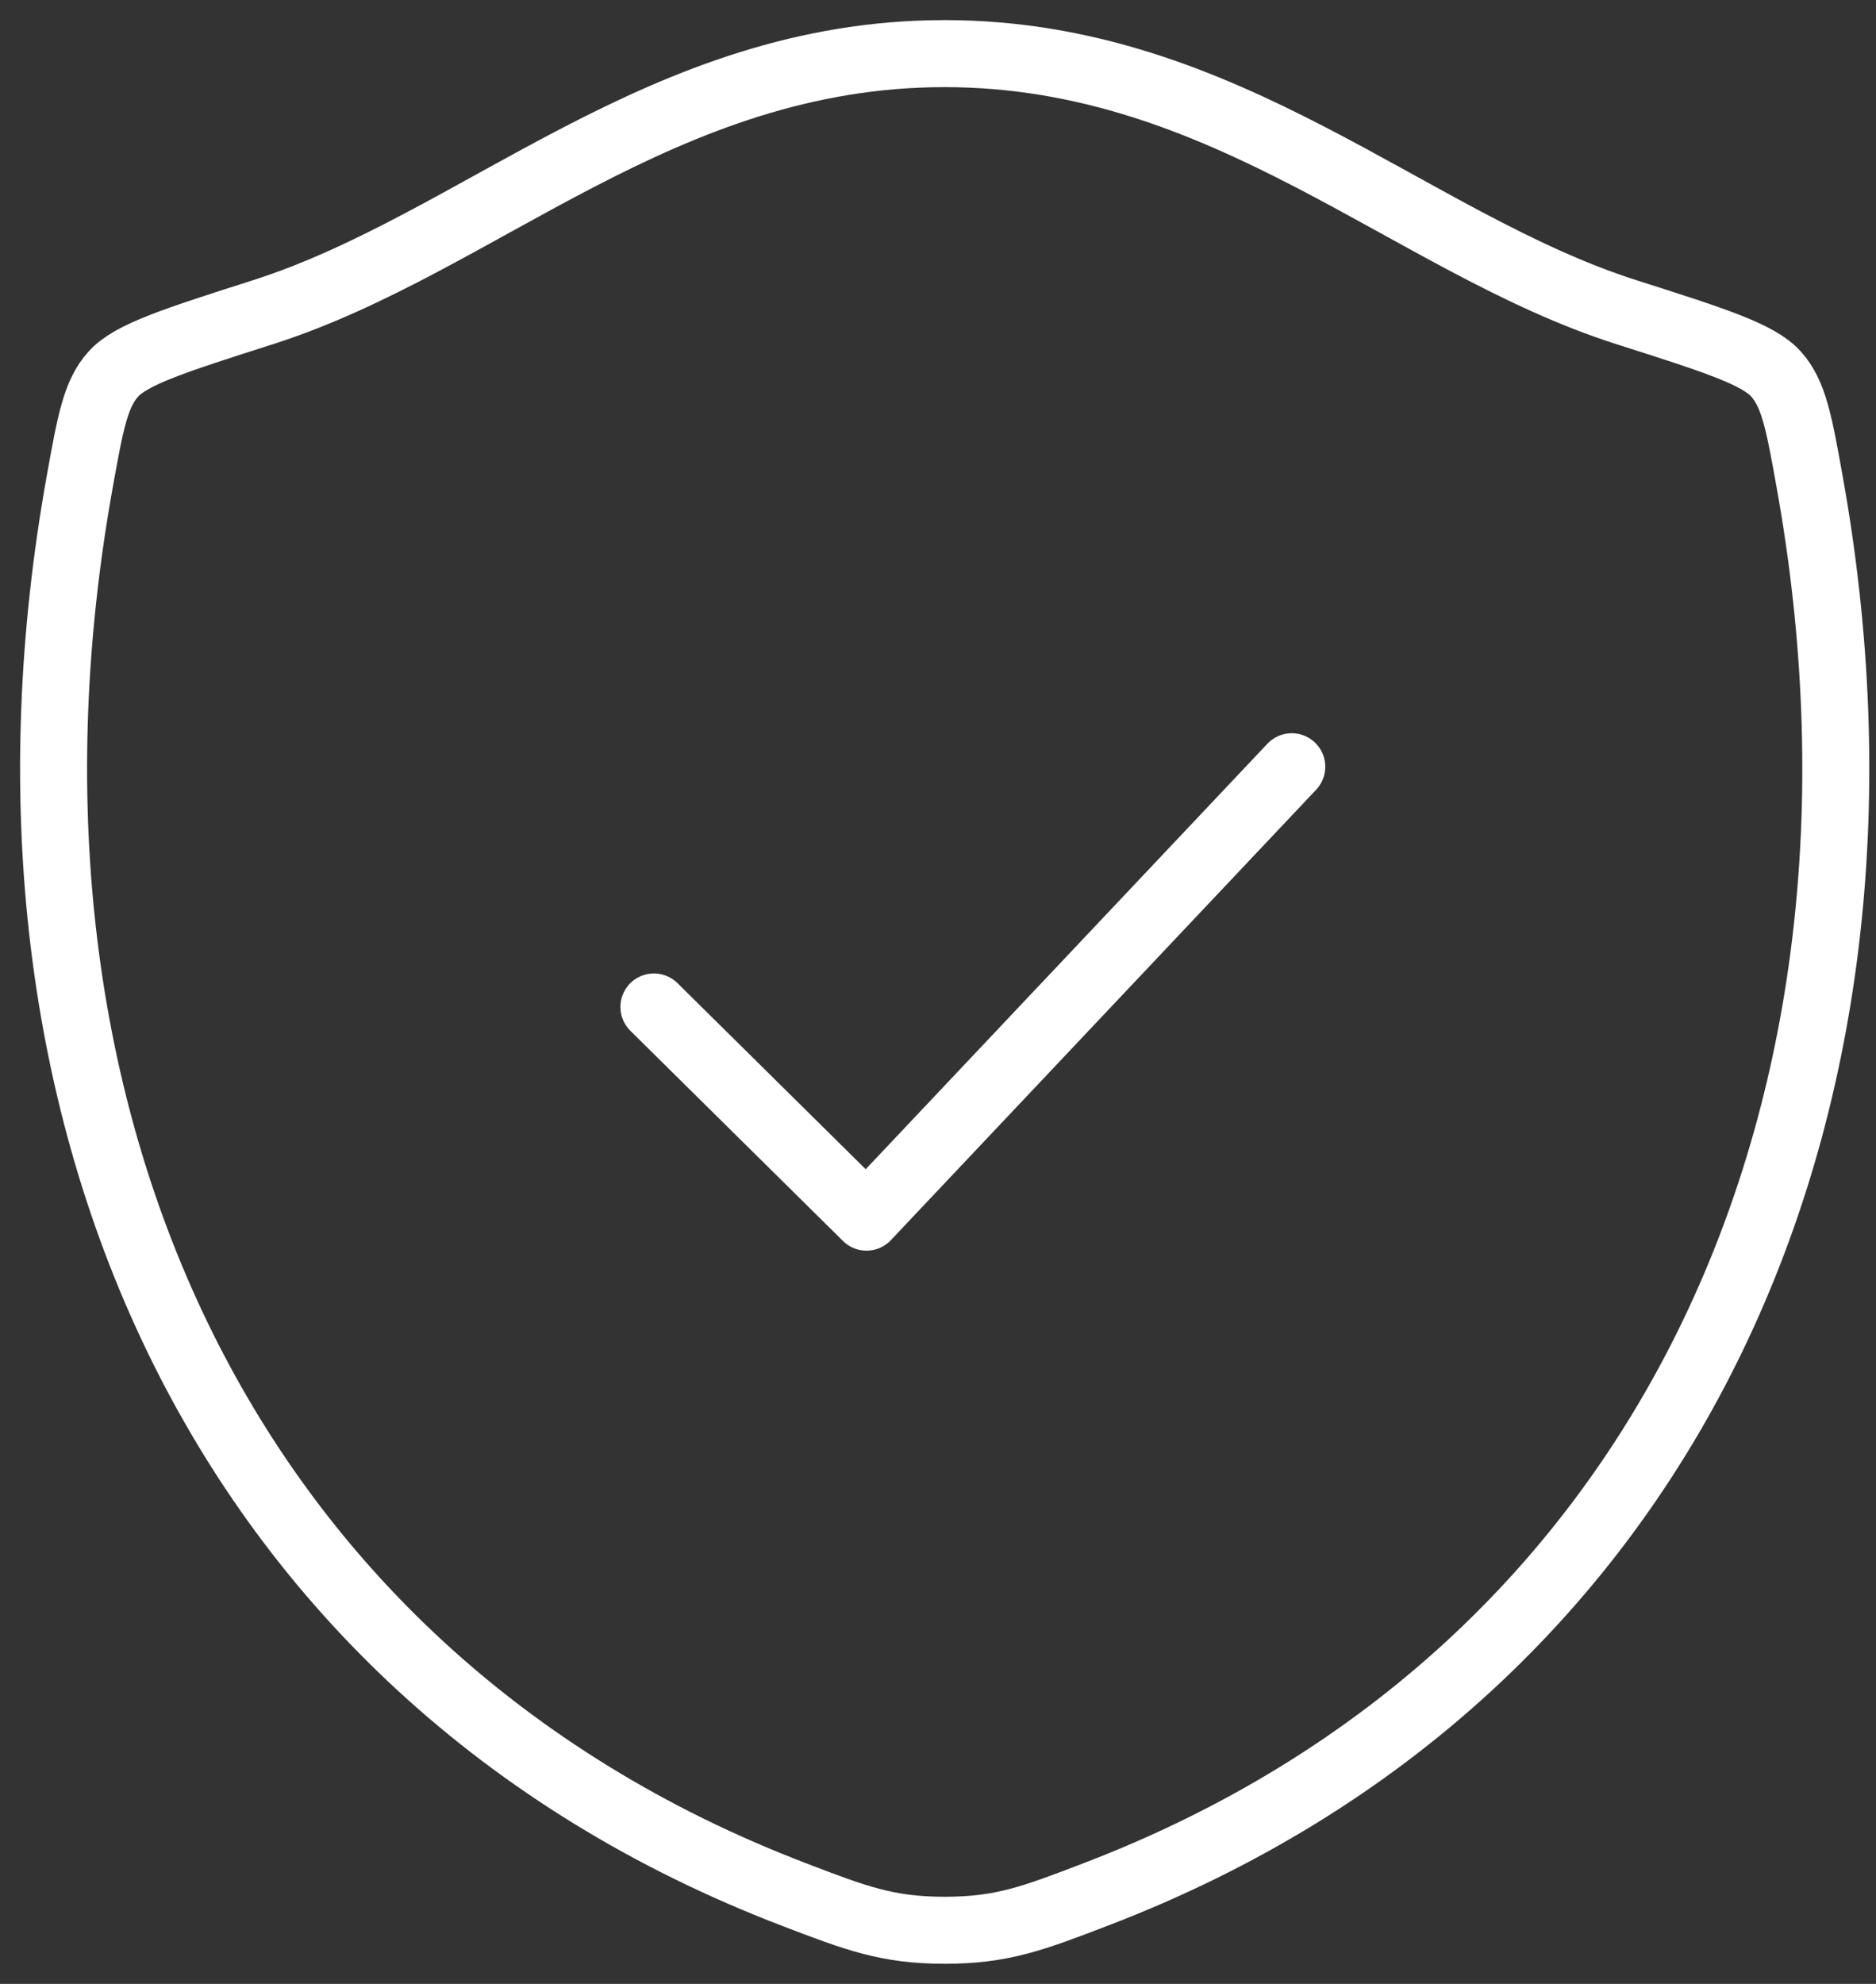 <svg width="70" height="74" viewBox="0 0 70 74" fill="none" xmlns="http://www.w3.org/2000/svg">
<rect x="0" y="0" width="70" height="74" fill="#333333" stroke="none"/>
<path d="M35.243 2C24.715 2 17.89 9.066 9.819 11.643C6.536 12.693 4.894 13.214 4.229 13.953C3.564 14.688 3.372 15.769 2.983 17.925C-1.182 41.011 7.918 62.354 29.618 70.663C31.946 71.555 33.111 72 35.253 72C37.395 72 38.564 71.552 40.895 70.659C62.592 62.354 71.681 41.011 67.516 17.925C67.128 15.769 66.932 14.688 66.267 13.949C65.602 13.21 63.964 12.689 60.681 11.643C52.606 9.066 45.771 2 35.243 2Z" stroke="white" stroke-width="2.5" stroke-linecap="round" stroke-linejoin="round"/>
<path d="M24.4 37.56L32.333 45.4L48.2 28.6" stroke="white" stroke-width="2.5" stroke-linecap="round" stroke-linejoin="round"/>
</svg>
